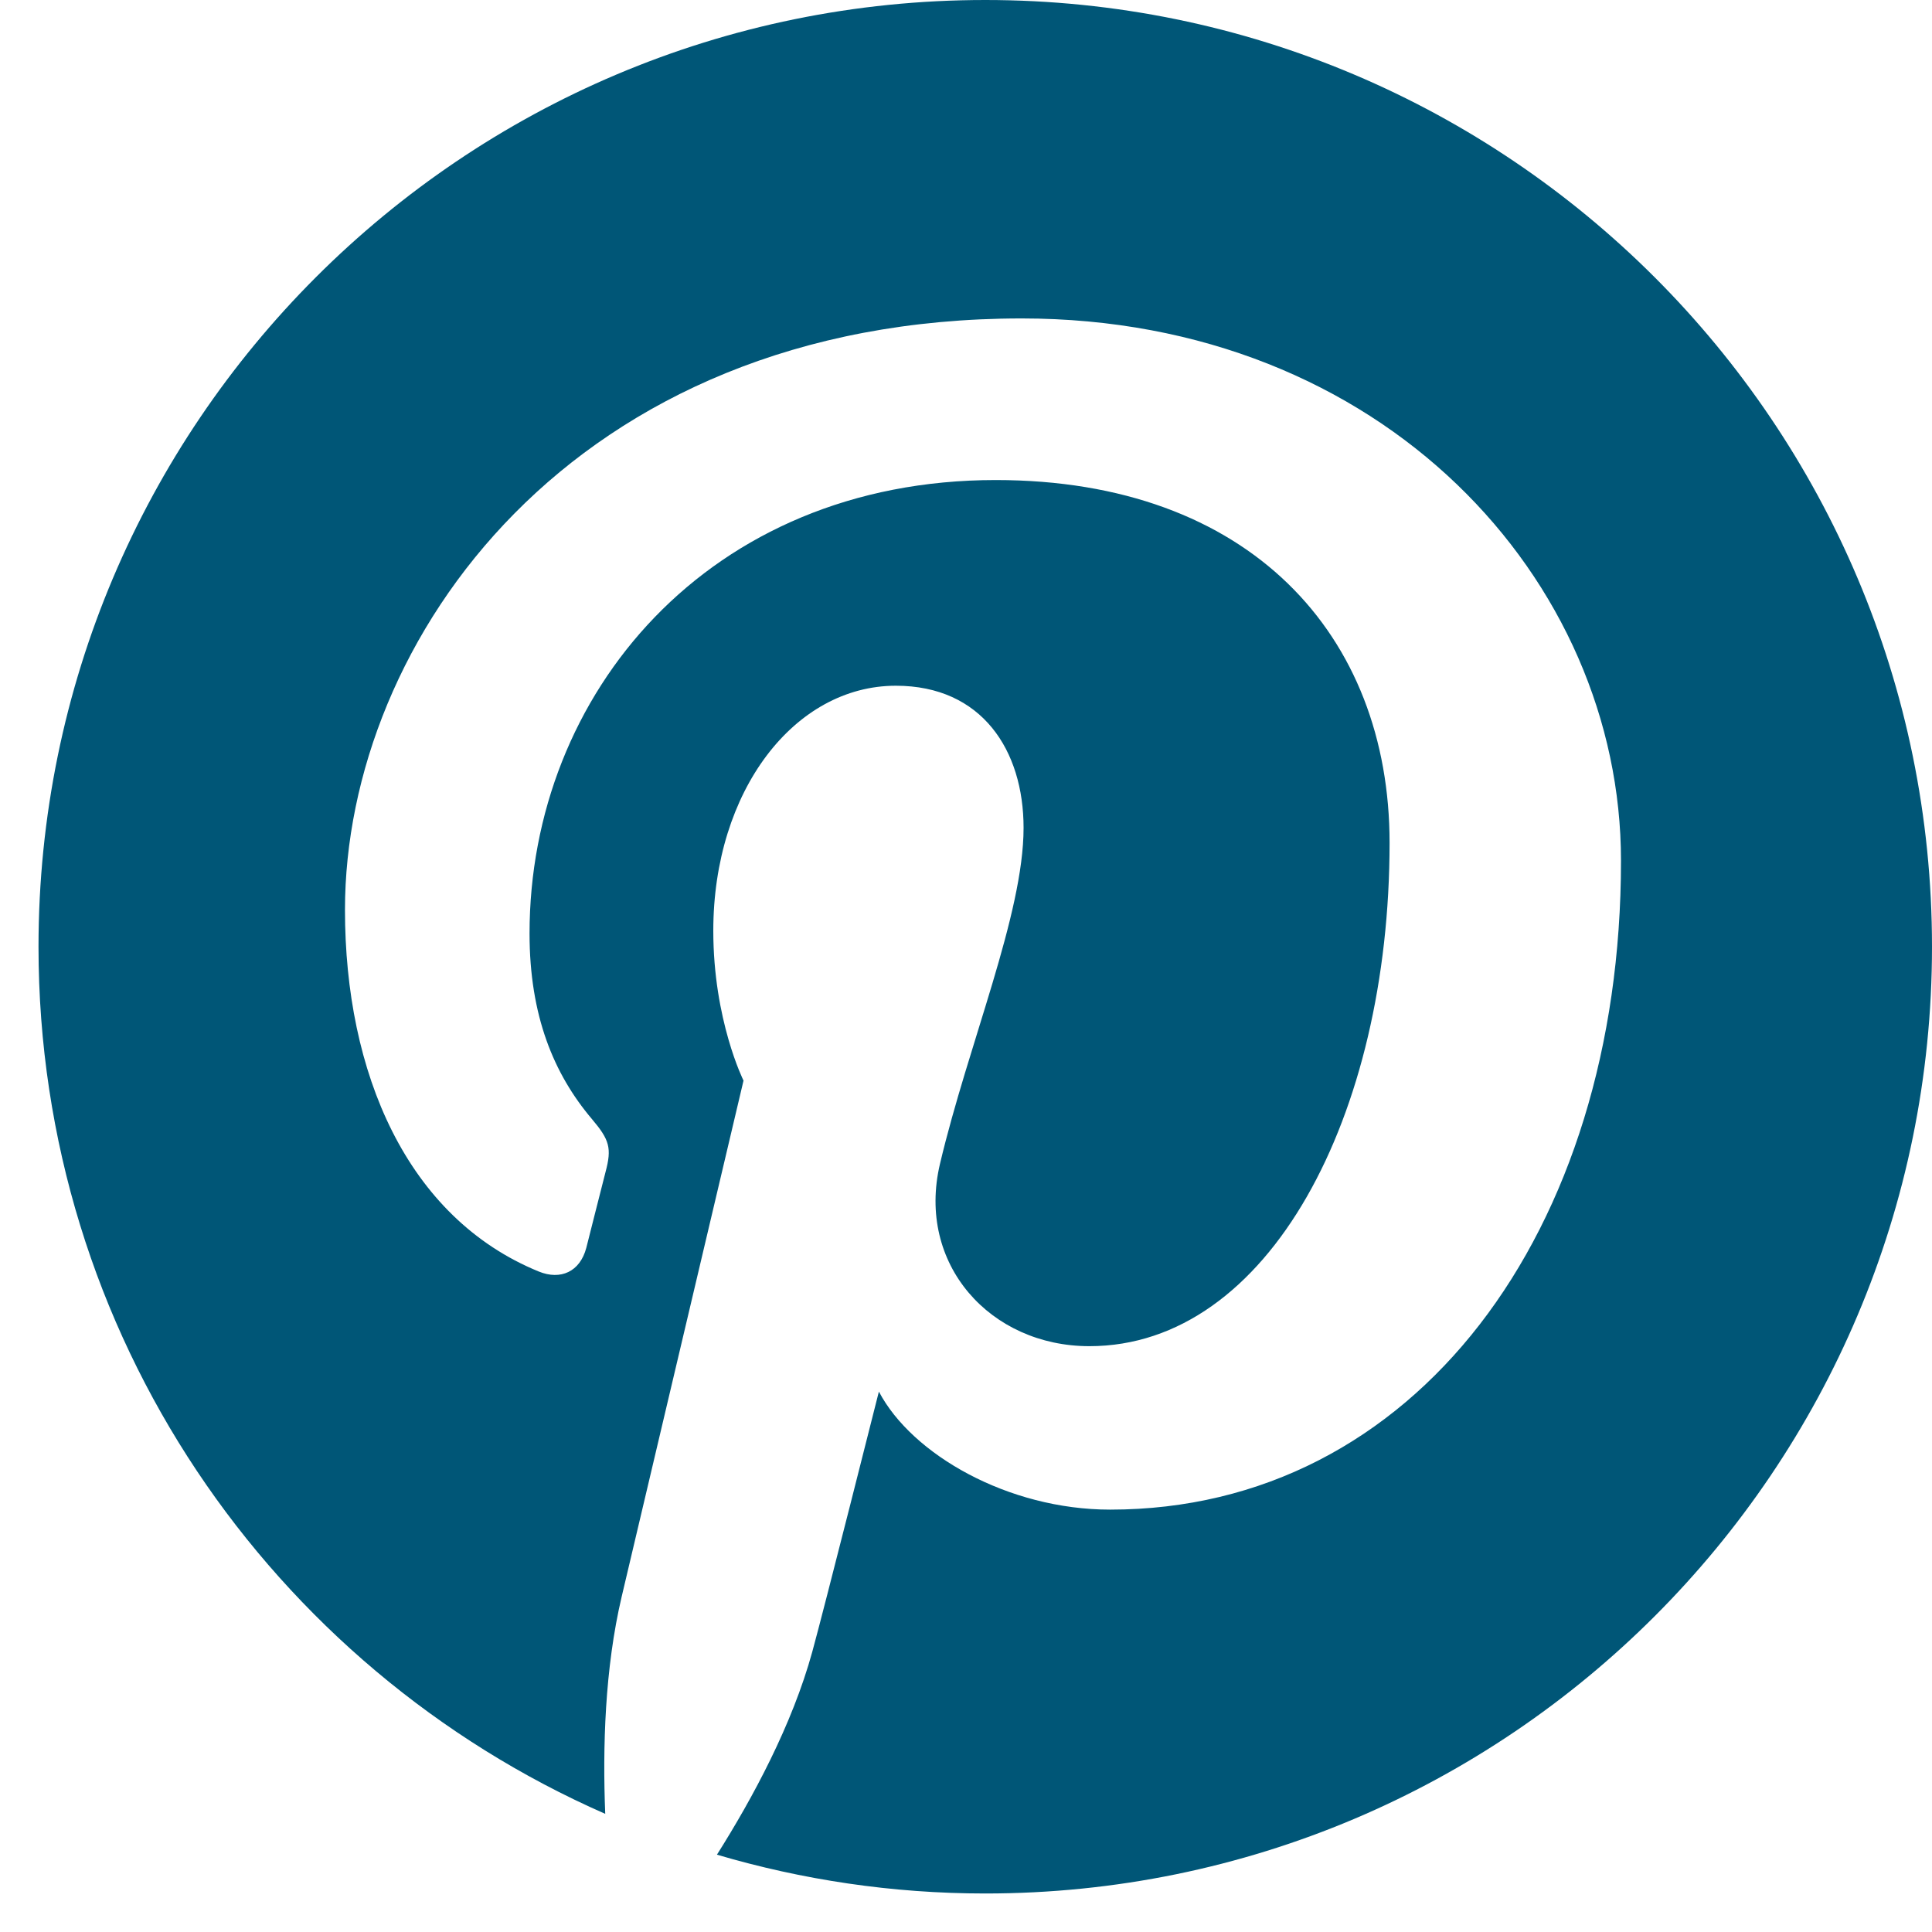 <?xml version="1.0" encoding="UTF-8"?>
<svg width="45px" height="45px" viewBox="0 0 45 45" version="1.1" xmlns="http://www.w3.org/2000/svg" xmlns:xlink="http://www.w3.org/1999/xlink">
    <title>PINTEREST_ICON</title>
    <defs>
        <path d="M155.897,22.052 C155.897,31.081 161.327,38.838 169.097,42.248 C169.035,40.708 169.086,38.86 169.481,37.185 C169.905,35.394 172.318,25.169 172.318,25.169 C172.318,25.169 171.614,23.761 171.614,21.68 C171.614,18.413 173.508,15.972 175.866,15.972 C177.872,15.972 178.841,17.478 178.841,19.282 C178.841,21.299 177.555,24.315 176.894,27.108 C176.341,29.447 178.067,31.355 180.374,31.355 C184.552,31.355 187.366,25.989 187.366,19.631 C187.366,14.798 184.111,11.181 178.191,11.181 C171.501,11.181 167.334,16.169 167.334,21.741 C167.334,23.662 167.9,25.017 168.788,26.066 C169.196,26.548 169.253,26.741 169.105,27.295 C168.999,27.701 168.756,28.677 168.656,29.065 C168.509,29.623 168.056,29.823 167.551,29.617 C164.471,28.359 163.035,24.985 163.035,21.192 C163.035,14.928 168.319,7.417 178.796,7.417 C187.215,7.417 192.756,13.51 192.756,20.049 C192.756,28.699 187.947,35.162 180.858,35.162 C178.477,35.162 176.238,33.875 175.471,32.413 C175.471,32.413 174.19,37.493 173.919,38.475 C173.451,40.175 172.536,41.874 171.699,43.199 C173.683,43.784 175.778,44.103 177.949,44.103 C190.127,44.103 200,34.23 200,22.052 C200,9.873 190.127,0 177.949,0 C165.771,0 155.897,9.873 155.897,22.052 Z" id="path-1"></path>
    </defs>
    <g id="Page-1" stroke="none" stroke-width="1" fill="none" fill-rule="evenodd">
        <g id="Artboard" transform="translate(-955, -2940)">
            <g id="SOCIAL" transform="translate(0, 2817)">
                <g id="SOCIAL_ICONS" transform="translate(800, 123)">
                    <mask id="mask-2" fill="white">
                        <use xlink:href="#path-1"></use>
                    </mask>
                    <use id="PINTEREST_ICON" fill="#005677" xlink:href="#path-1"></use>
                </g>
            </g>
        </g>
    </g>
</svg>